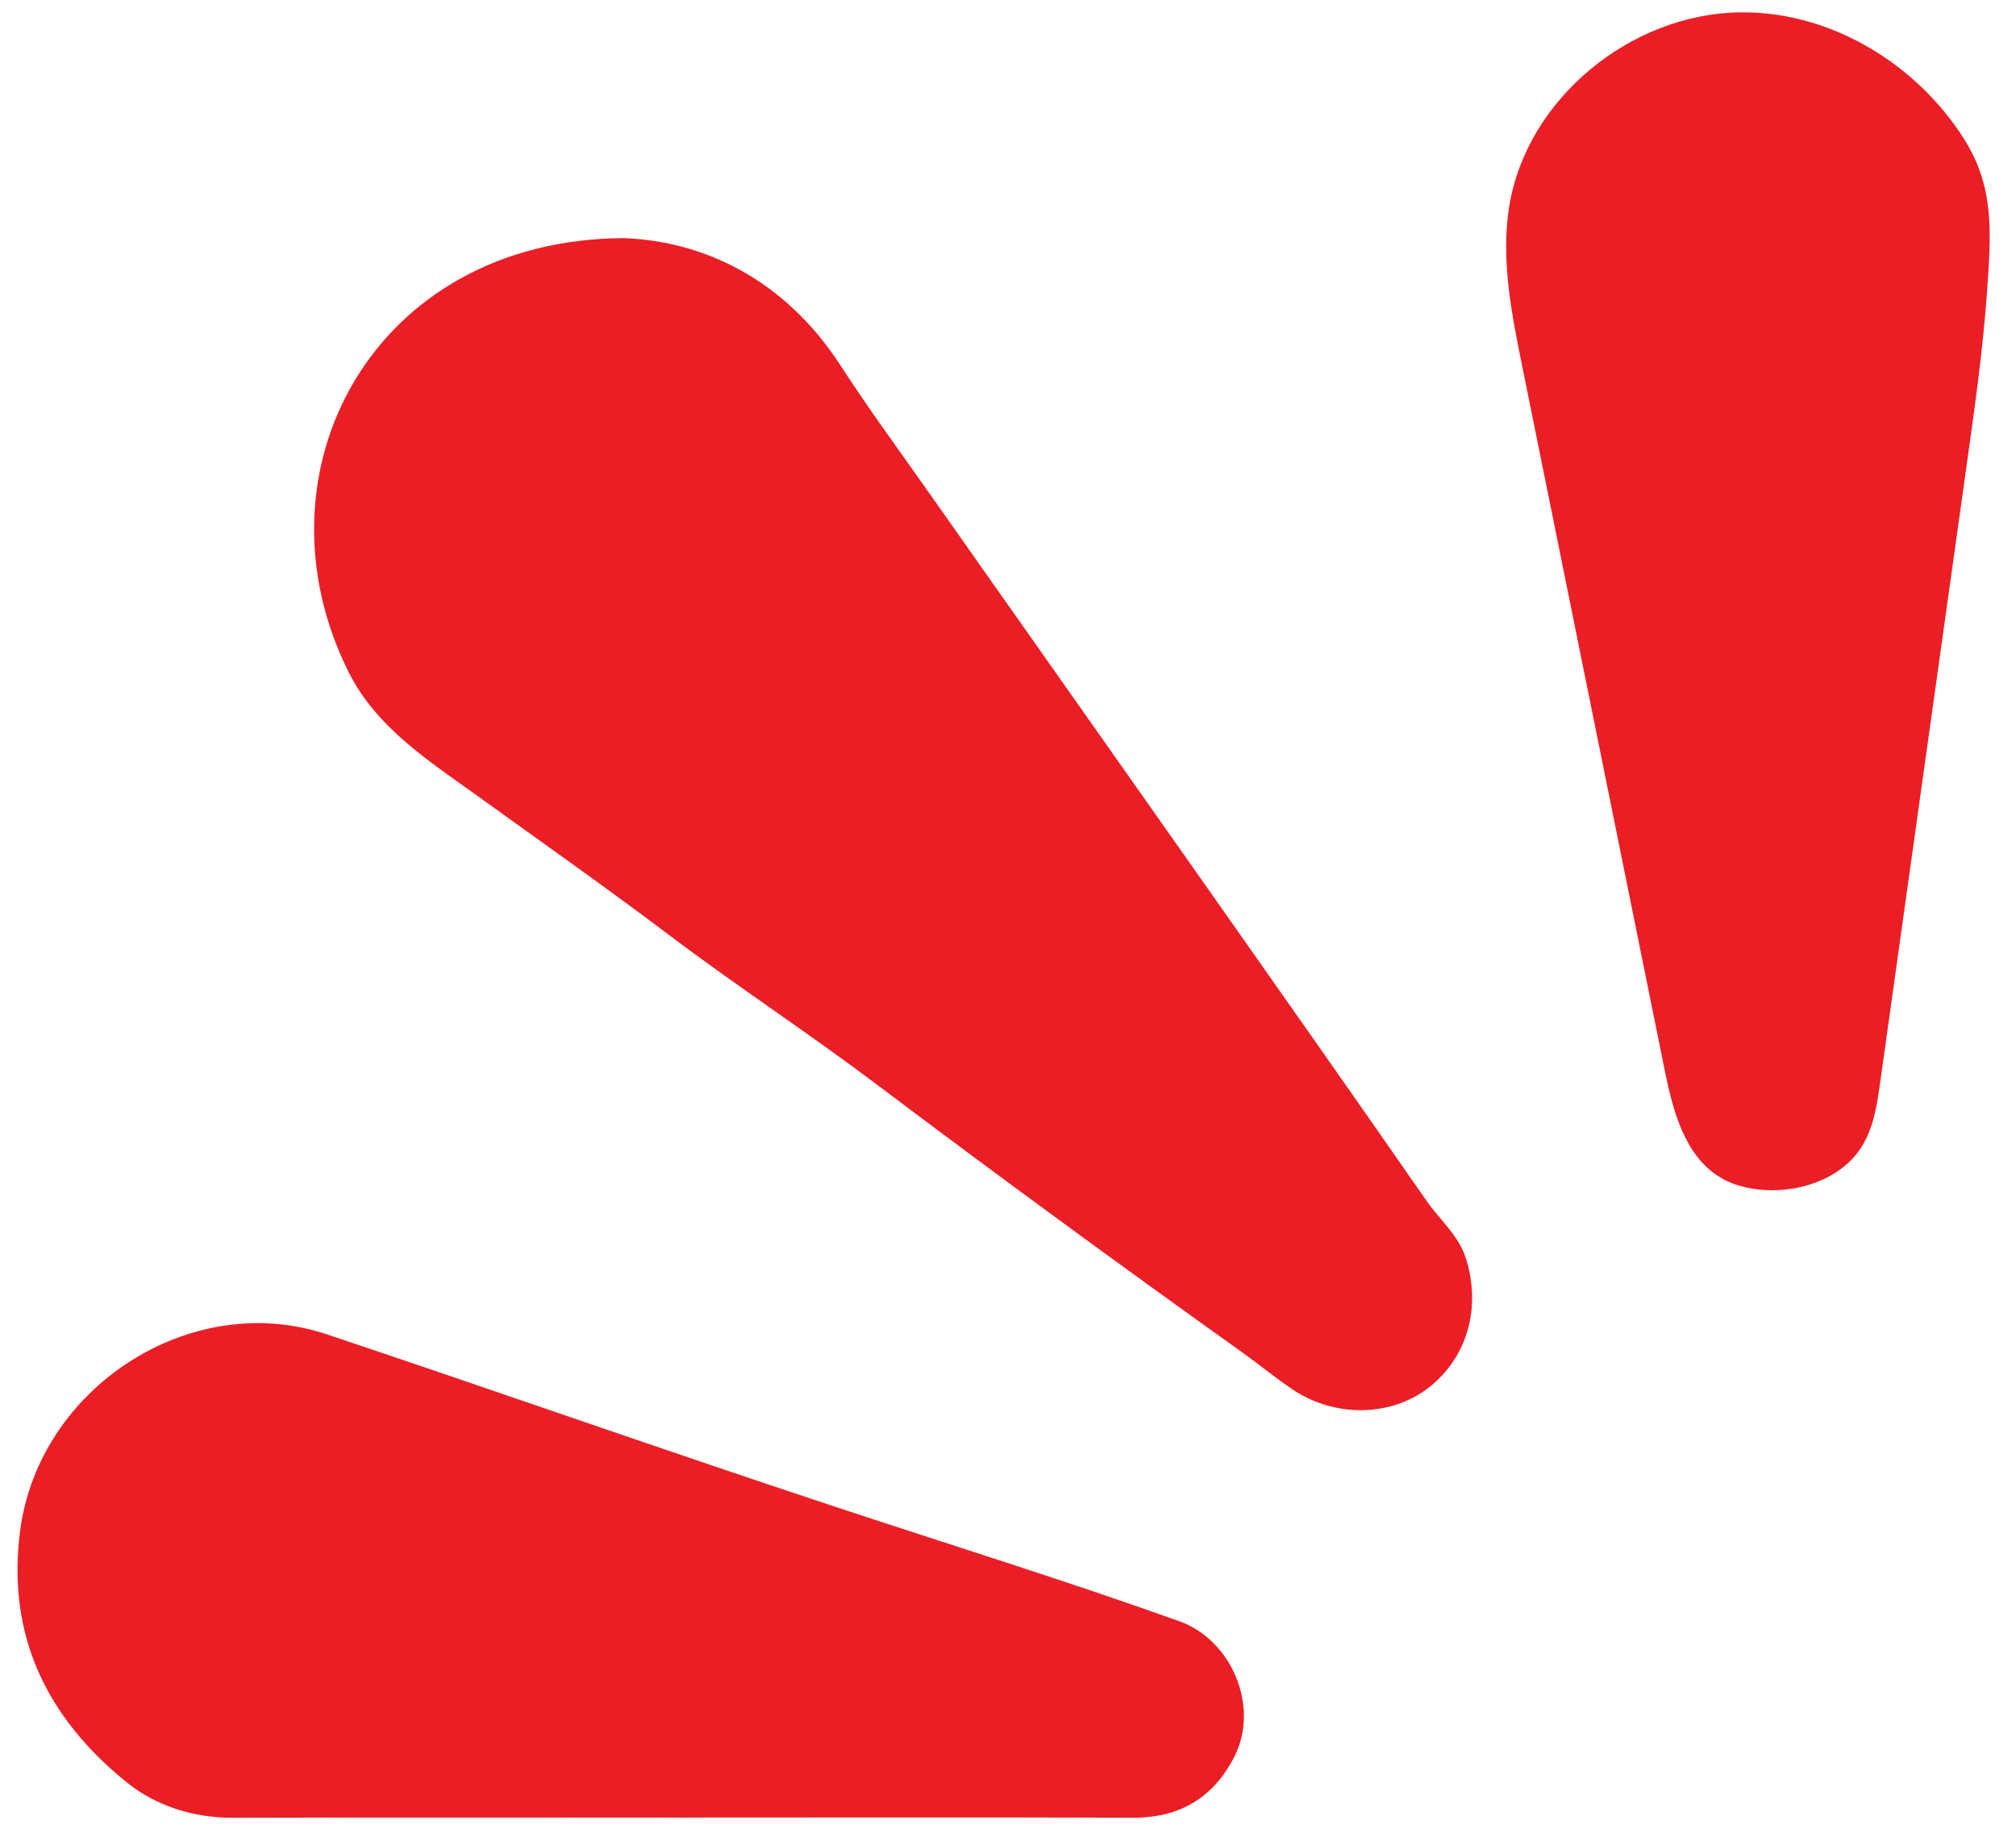 <svg width="46" height="42" viewBox="0 0 46 42" fill="none" xmlns="http://www.w3.org/2000/svg">
<path d="M14.239 5.434C8.501 5.455 5.677 10.787 7.957 15.34C8.595 16.614 9.806 17.376 10.93 18.186C12.377 19.229 13.835 20.255 15.26 21.33C16.811 22.501 18.442 23.567 19.994 24.737C22.749 26.814 25.533 28.85 28.34 30.855C28.732 31.135 29.104 31.443 29.503 31.71C30.47 32.355 31.752 32.325 32.604 31.659C33.475 30.976 33.799 29.852 33.455 28.732C33.289 28.193 32.855 27.838 32.548 27.397C30.81 24.894 29.055 22.402 27.302 19.91C25.283 17.04 23.259 14.173 21.239 11.303C20.547 10.318 19.832 9.347 19.178 8.338C17.897 6.361 16.04 5.501 14.239 5.434Z" fill="#EB1E25"/>
<path d="M15.549 41.472C18.982 41.472 22.415 41.464 25.848 41.476C26.927 41.48 27.699 41.013 28.174 40.065C28.738 38.938 28.107 37.421 26.91 36.993C24.303 36.061 21.658 35.242 19.03 34.372C15.163 33.093 11.321 31.739 7.459 30.447C4.352 29.407 0.888 31.66 0.46 34.922C0.144 37.334 1.085 39.211 2.894 40.671C3.551 41.201 4.406 41.48 5.31 41.477C8.723 41.468 12.136 41.474 15.549 41.474C15.549 41.473 15.549 41.472 15.549 41.472Z" fill="#EB1E25"/>
<path d="M39.828 0.282C39.782 0.281 39.737 0.281 39.691 0.282C37.203 0.321 34.831 2.256 34.436 4.713C34.244 5.911 34.485 7.131 34.726 8.321C35.81 13.675 36.893 19.029 37.977 24.384C38.167 25.324 38.43 26.372 39.253 26.866C39.609 27.08 40.033 27.159 40.449 27.158C41.227 27.155 42.042 26.839 42.465 26.187C42.75 25.747 42.829 25.209 42.902 24.69C43.563 19.974 44.224 15.258 44.884 10.542C45.068 9.228 45.253 7.913 45.344 6.588C45.431 5.313 45.513 4.269 44.81 3.163C43.743 1.483 41.838 0.303 39.828 0.282Z" fill="#EB1E25"/>
</svg>
